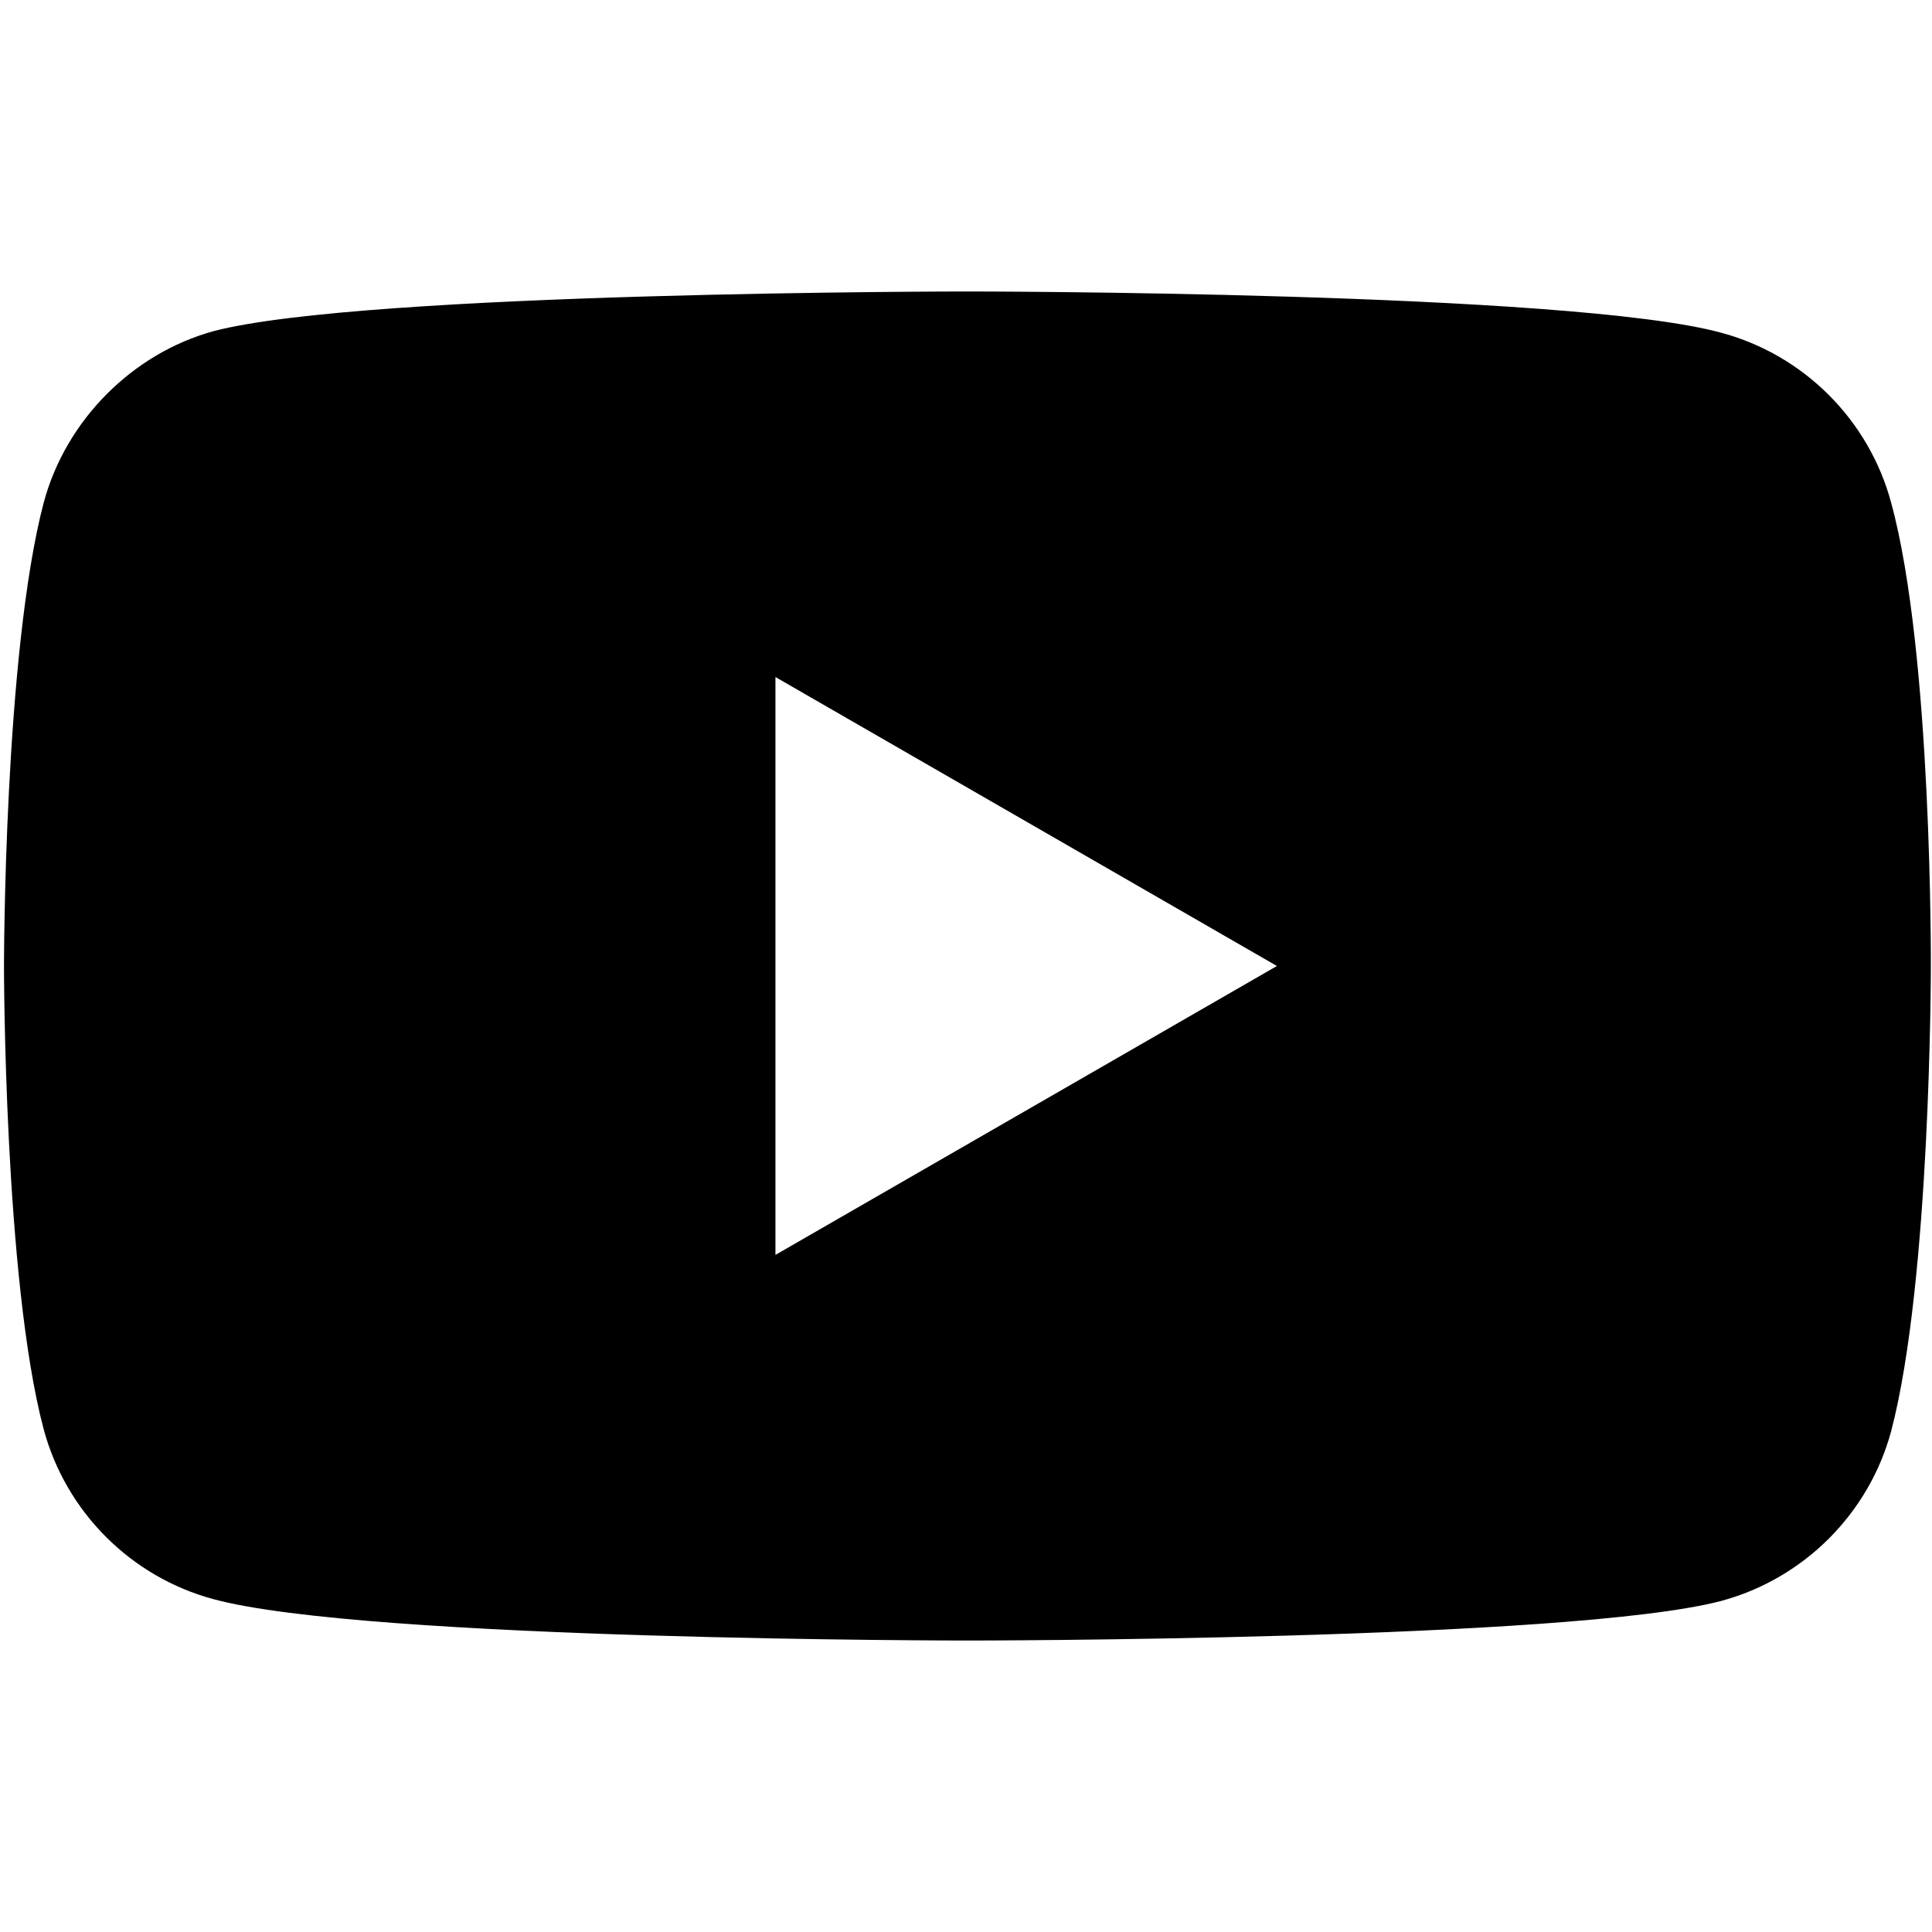 <?xml version="1.0" encoding="utf-8"?>
<!-- Generator: Adobe Illustrator 14.0.0, SVG Export Plug-In . SVG Version: 6.00 Build 43363)  -->
<!DOCTYPE svg PUBLIC "-//W3C//DTD SVG 1.1//EN" "http://www.w3.org/Graphics/SVG/1.1/DTD/svg11.dtd">
<svg version="1.1" id="Layer_2" xmlns="http://www.w3.org/2000/svg" xmlns:xlink="http://www.w3.org/1999/xlink" x="0px" y="0px"
	 width="30px" height="30px" viewBox="0 0 30 30" enable-background="new 0 0 30 30" xml:space="preserve">
<path d="M29.365,7.804c-0.344-1.282-1.355-2.293-2.637-2.637C24.39,4.526,15.022,4.526,15.022,4.526s-9.365,0-11.706,0.616
	C2.06,5.487,1.023,6.522,0.679,7.804C0.062,10.145,0.062,15,0.062,15s0,4.88,0.617,7.196c0.345,1.281,1.355,2.292,2.637,2.636
	c2.366,0.642,11.706,0.642,11.706,0.642s9.367,0,11.706-0.615c1.281-0.346,2.293-1.355,2.638-2.637
	c0.616-2.342,0.616-7.197,0.616-7.197S30.007,10.145,29.365,7.804z M12.041,19.486v-8.973L19.828,15L12.041,19.486z"/>
</svg>
